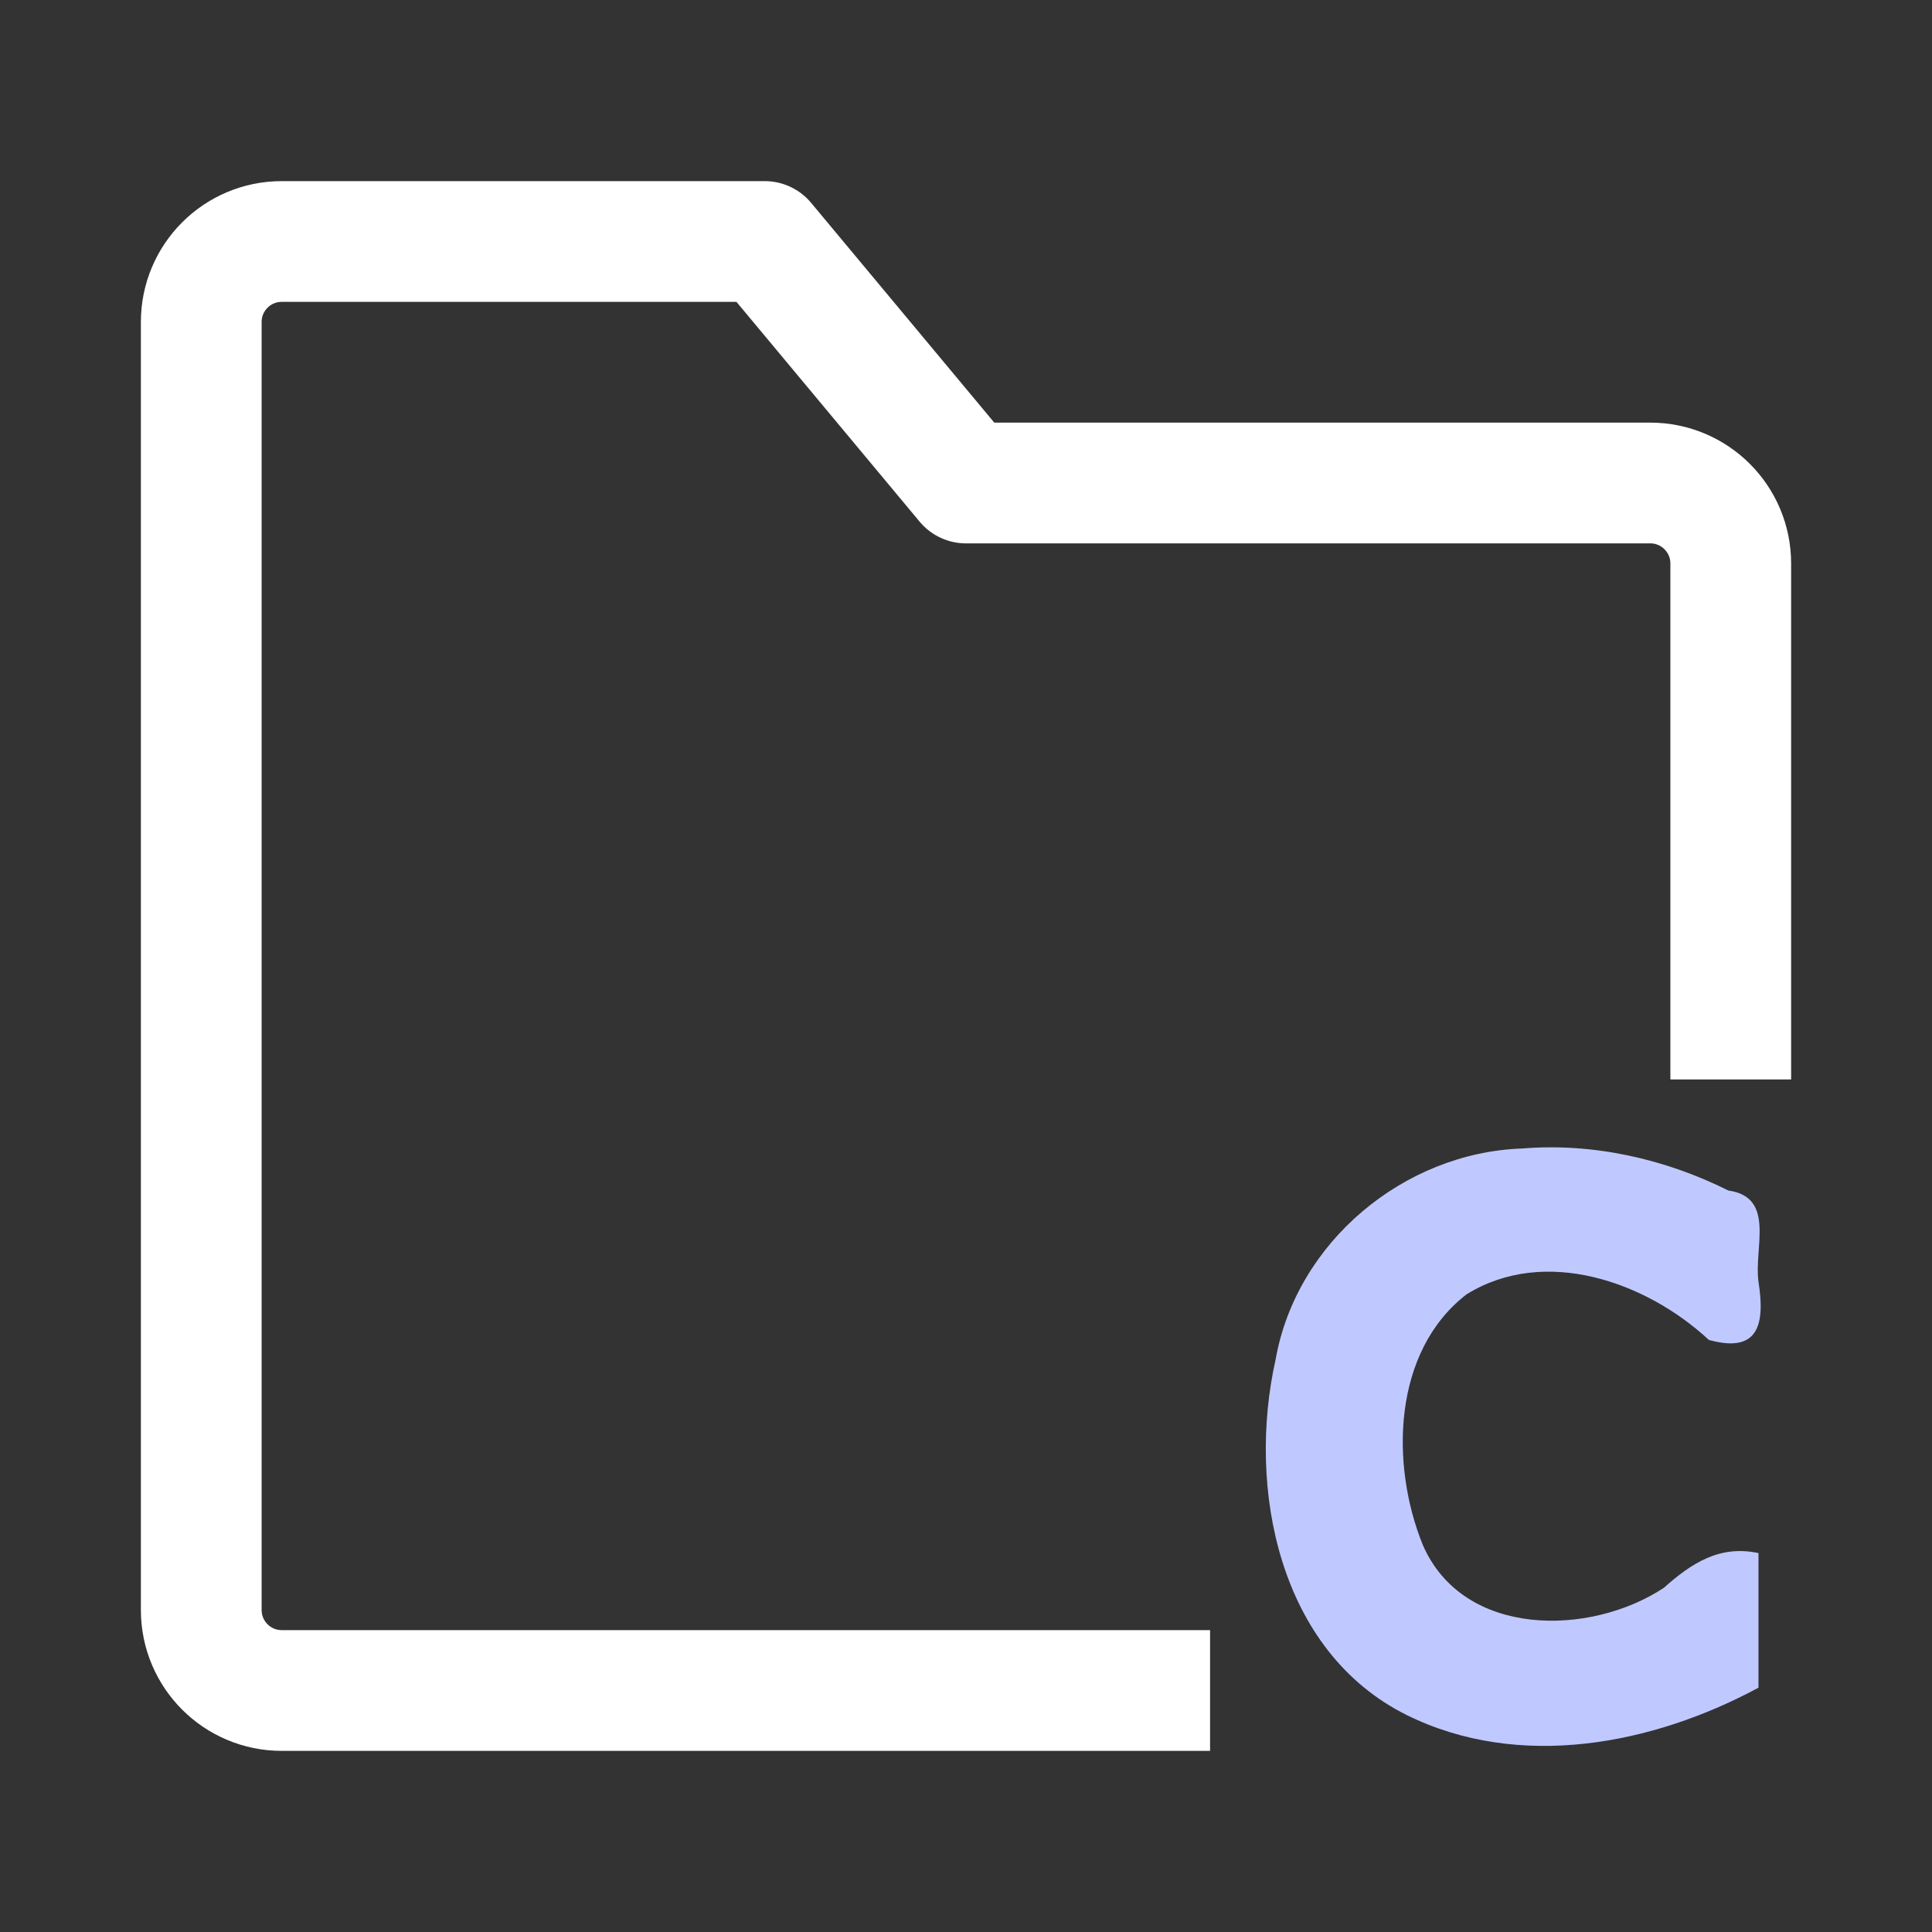 <?xml version="1.0" encoding="UTF-8" standalone="no"?>
<svg
   width="35"
   height="35"
   viewBox="0 0 48 48"
   fill="none"
   version="1.1"
   id="svg8"
   sodipodi:docname="sourcefolder.svg"
   inkscape:version="1.1.1 (3bf5ae0d25, 2021-09-20)"
   xmlns:inkscape="http://www.inkscape.org/namespaces/inkscape"
   xmlns:sodipodi="http://sodipodi.sourceforge.net/DTD/sodipodi-0.dtd"
   xmlns="http://www.w3.org/2000/svg"
   xmlns:svg="http://www.w3.org/2000/svg">
  <rect x="0" y="0" width="48" height="48" fill="#333333" stroke="none"/>
  <defs
     id="defs12" />
  <sodipodi:namedview
     id="namedview10"
     pagecolor="#000000"
     bordercolor="#666666"
     borderopacity="1.0"
     inkscape:pageshadow="2"
     inkscape:pageopacity="0"
     inkscape:pagecheckerboard="false"
     showgrid="false"
     inkscape:zoom="11.6"
     inkscape:cx="-1.4655172"
     inkscape:cy="12.284483"
     inkscape:window-width="1920"
     inkscape:window-height="1001"
     inkscape:window-x="-9"
     inkscape:window-y="-9"
     inkscape:window-maximized="1"
     inkscape:current-layer="svg8" />
  <path
     d="M 30.064,42 H 7 C 5.895,42 5,41.105 5,40 V 8 C 5,6.895 5.895,6 7,6 h 12 l 5,6 h 17 c 1.105,0 2,0.895 2,2 v 12.818"
     fill="none"
     stroke="#ffffff"
     stroke-width="3"
     stroke-linejoin="round"
     id="path2"
     sodipodi:nodetypes="cssssccssc" />
  <path
     id="text2970"
     style="font-size:11.289px;line-height:1.25;font-family:sans-serif;fill:#bfc9ff;fill-opacity:1;stroke-width:0.411"
     d="m 37.815,28.534 c -2.935,0.103 -5.603,2.323 -6.121,5.233 -0.72,3.202 0.075,7.267 3.262,8.846 2.787,1.375 6.096,0.738 8.733,-0.683 0,-1.115 0,-2.229 0,-3.344 -0.962,-0.206 -1.662,0.248 -2.351,0.863 -1.841,1.214 -4.987,1.243 -5.989,-1.066 -0.811,-1.999 -0.751,-4.803 1.084,-6.223 1.94,-1.208 4.465,-0.318 6.023,1.13 1.236,0.343 1.4,-0.386 1.233,-1.445 -0.118,-0.839 0.433,-2.099 -0.748,-2.267 -1.58,-0.788 -3.359,-1.188 -5.125,-1.044 z" />
</svg>
